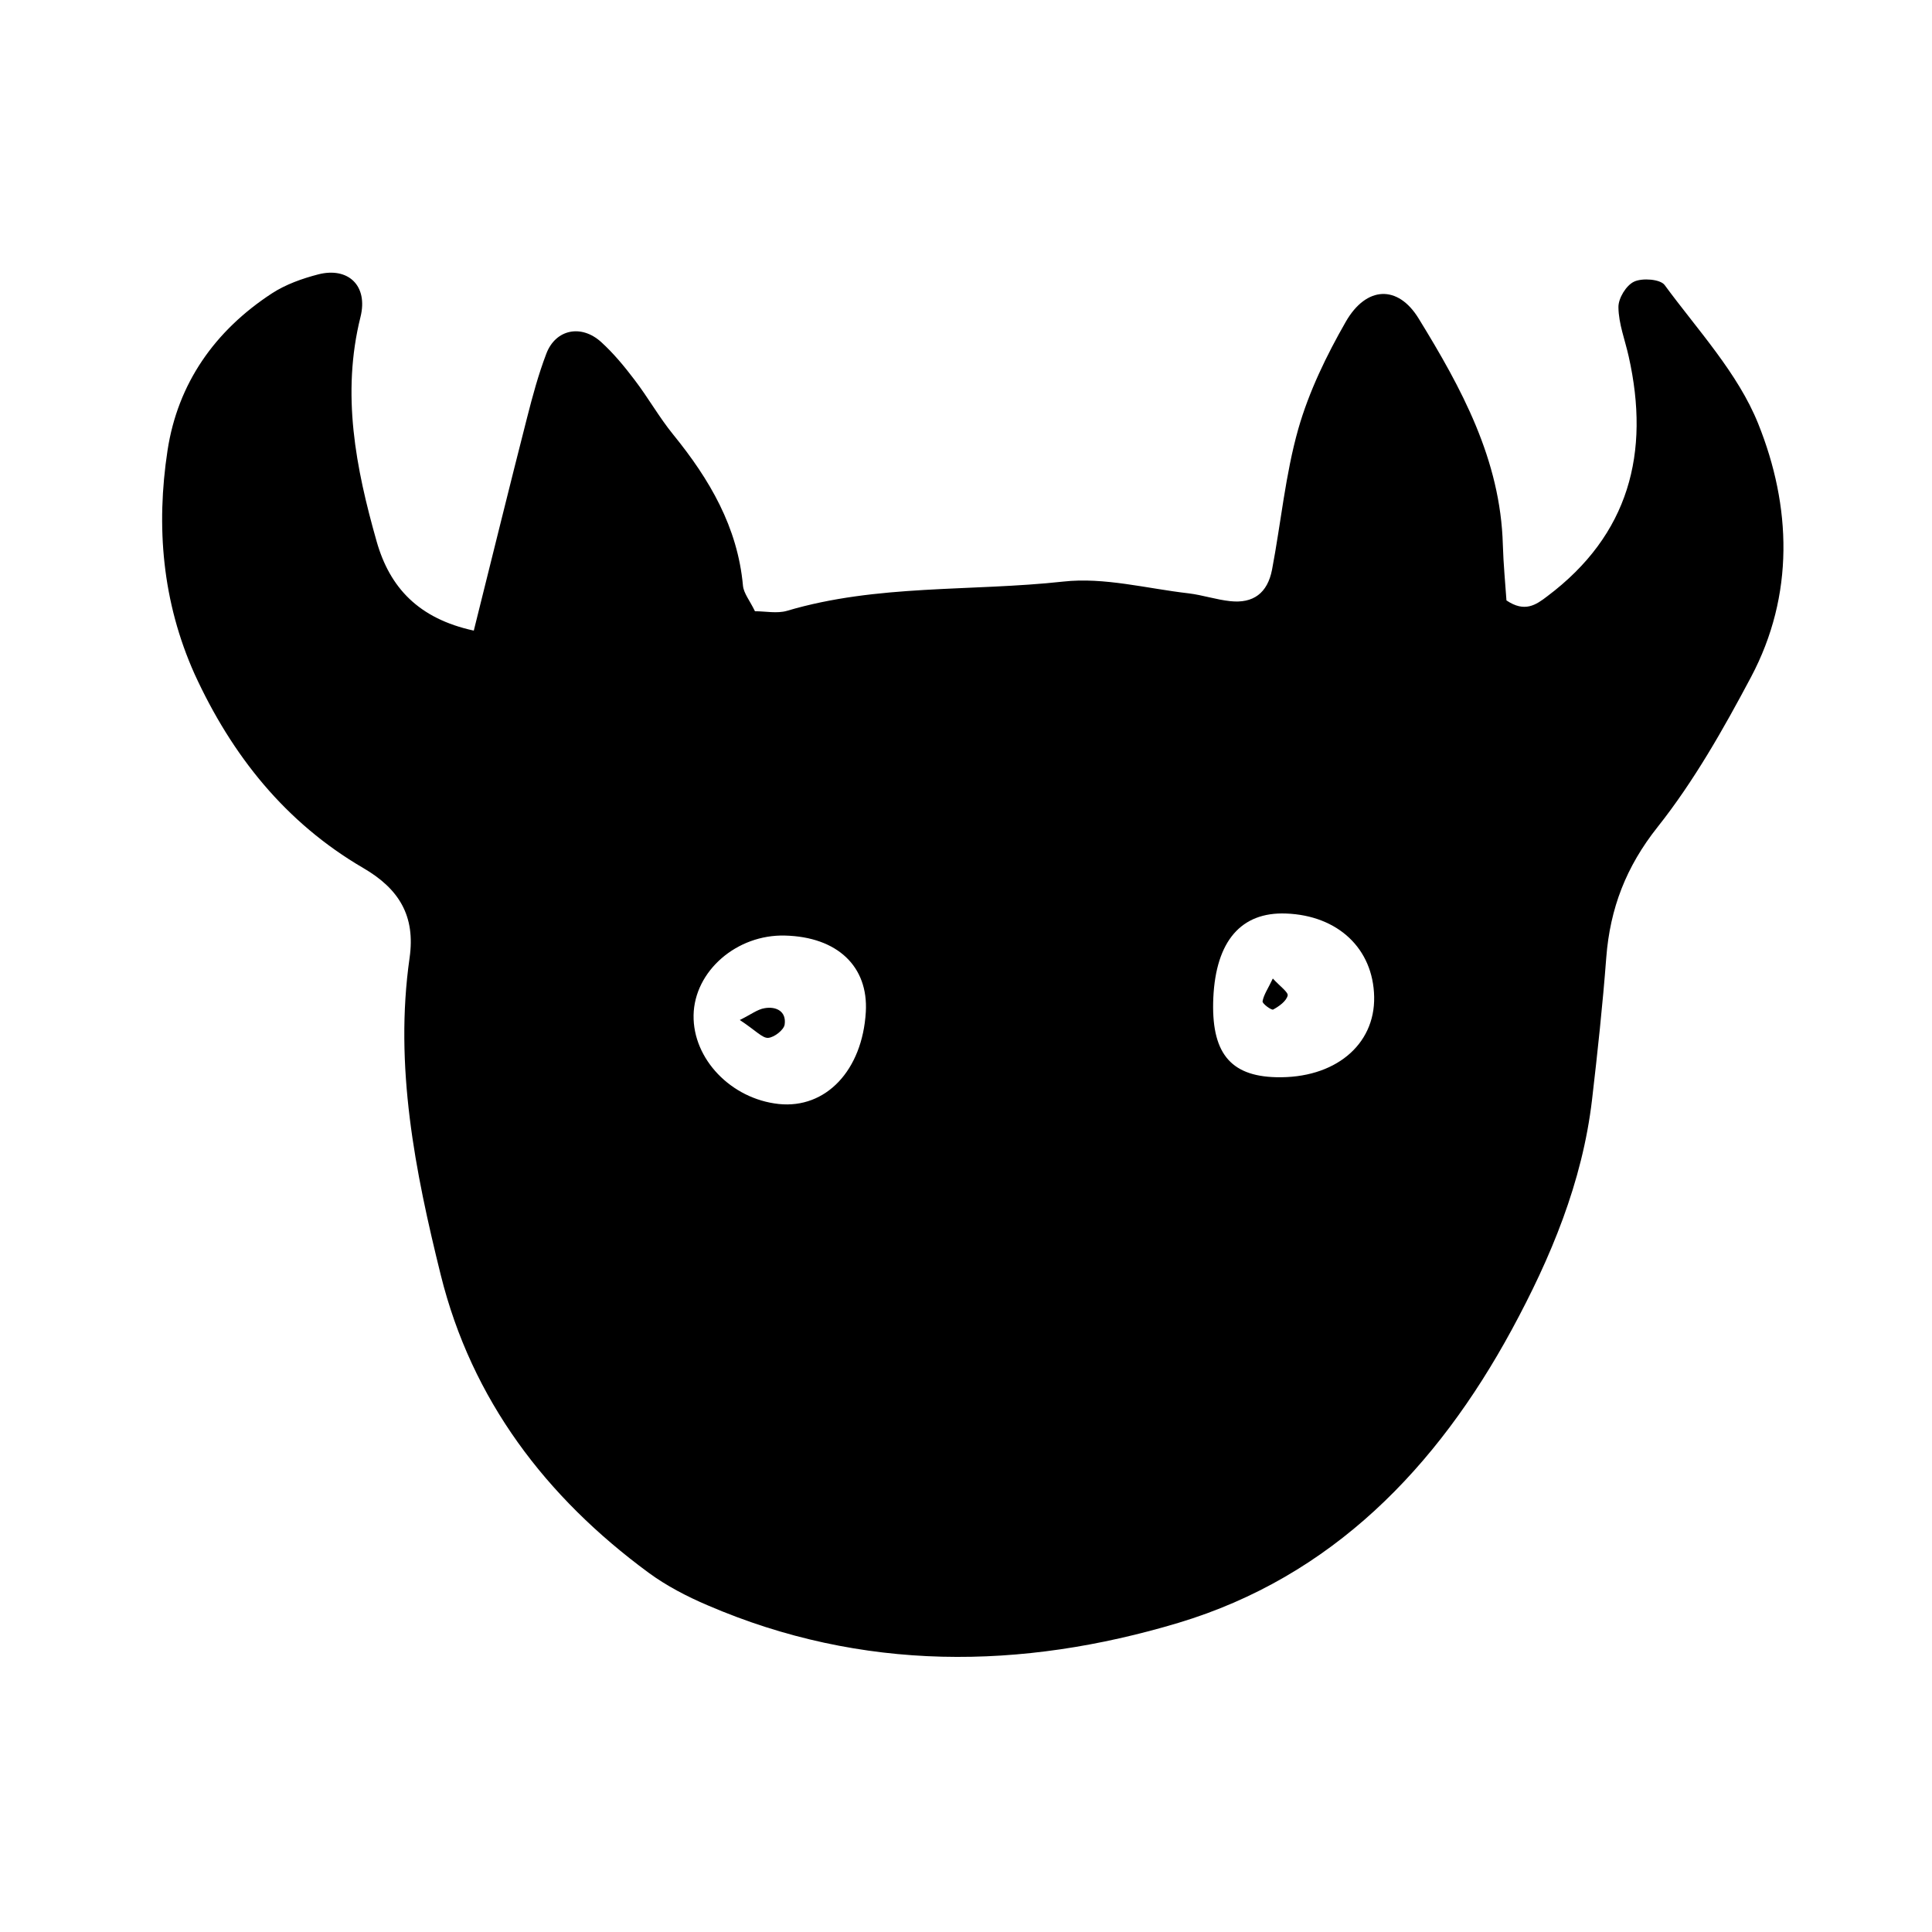 <?xml version="1.0" encoding="UTF-8"?>
<!-- Uploaded to: ICON Repo, www.iconrepo.com, Generator: ICON Repo Mixer Tools -->
<svg fill="#000000" width="800px" height="800px" version="1.1" viewBox="144 144 512 512" xmlns="http://www.w3.org/2000/svg">
 <g>
  <path d="m269.56 311.12c5.09-20.402 9.523-38.441 14.105-56.375 1.461-5.742 3.023-11.539 5.141-17.078 2.469-6.398 9.219-7.809 14.508-3.023 3.273 2.973 6.144 6.449 8.816 9.977 3.629 4.734 6.551 9.977 10.328 14.609 9.574 11.789 17.027 24.434 18.438 40.004 0.203 2.016 1.812 3.93 3.176 6.75 2.769 0 5.844 0.656 8.465-0.102 23.93-7.106 48.871-5.09 73.254-7.758 10.832-1.211 22.168 1.863 33.25 3.125 3.68 0.453 7.254 1.664 10.984 2.066 6.098 0.656 9.875-2.117 11.082-8.363 2.367-12.445 3.527-25.191 6.953-37.281 2.82-9.875 7.457-19.445 12.594-28.414 5.441-9.473 13.805-9.824 19.297-0.855 11.336 18.438 21.715 37.434 22.32 60.004 0.152 5.141 0.656 10.277 0.957 14.711 4.836 3.273 7.809 1.211 10.832-1.109 21.664-16.273 27.305-37.988 21.562-63.531-0.957-4.332-2.672-8.664-2.719-13.047-0.051-2.367 2.066-5.844 4.18-6.801 2.168-1.008 6.902-0.656 8.062 0.906 8.766 11.941 19.398 23.328 24.789 36.727 8.816 21.914 9.672 45.395-1.914 67.207-7.305 13.754-15.113 27.559-24.738 39.699-8.363 10.531-12.594 21.562-13.602 34.562-0.957 12.594-2.316 25.191-3.777 37.734-2.57 21.867-10.934 41.867-21.262 60.91-19.852 36.578-47.66 65.445-88.316 77.688-41.664 12.496-83.832 13-124.79-4.637-5.441-2.316-10.883-5.141-15.617-8.613-27.258-20.051-46.906-45.848-55.117-78.945-6.801-27.457-12.344-55.367-8.262-83.984 1.613-11.184-2.82-18.34-12.242-23.832-20.656-12.043-34.863-29.875-44.738-51.438-8.57-19.148-10.234-39.098-7.16-59.25 2.719-17.785 12.543-31.738 27.66-41.613 3.629-2.367 8.012-3.93 12.293-5.039 7.91-2.016 13.25 2.973 11.184 11.285-5.09 20.402-1.258 40 4.281 59.496 3.477 12.246 11.137 20.457 25.746 23.629zm103.89 101.07c0.707-12.09-7.559-19.902-21.41-20.254-12.797-0.352-24.031 9.422-24.234 21.109-0.203 11.586 9.926 22.168 22.57 23.527 12.492 1.312 22.164-8.918 23.074-24.383zm108.72 17.281c15.469 0.402 26.25-8.465 25.996-21.312-0.25-12.746-9.574-21.562-23.375-22.066-11.891-0.453-18.539 7.305-19.246 22.27-0.652 14.457 4.332 20.805 16.625 21.109z"/>
  <path d="m340.05 414.31c2.973-1.461 4.684-2.82 6.551-3.125 3.125-0.555 5.844 0.855 5.34 4.332-0.203 1.41-2.769 3.426-4.383 3.527-1.516 0.102-3.227-1.914-7.508-4.734z"/>
  <path d="m481.31 403.32c1.914 2.066 4.18 3.68 3.93 4.535-0.402 1.512-2.266 2.82-3.828 3.68-0.453 0.25-2.922-1.562-2.82-2.168 0.301-1.766 1.461-3.379 2.719-6.047z"/>
 </g>
</svg>
